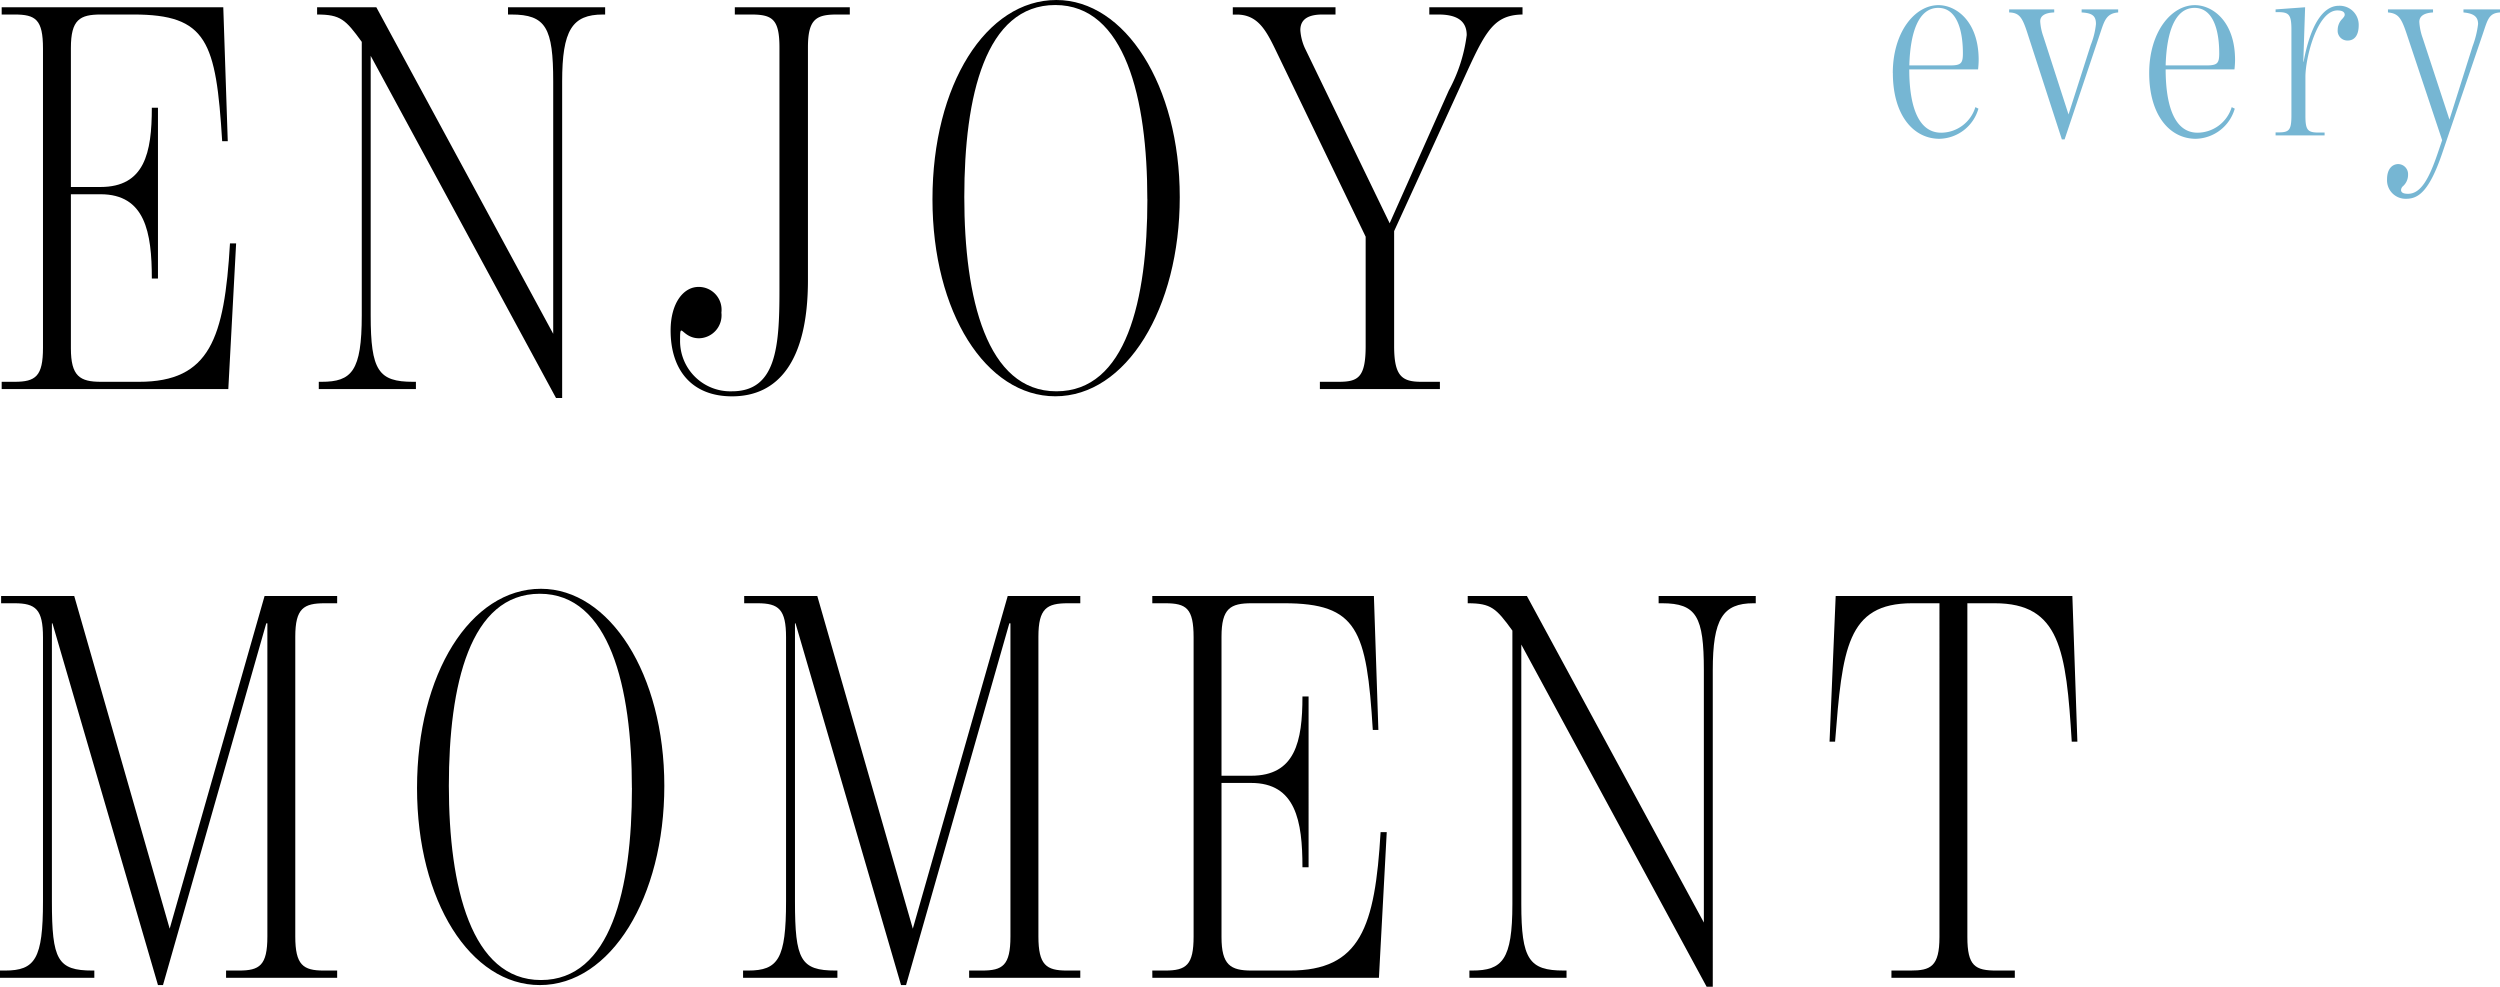 <svg xmlns="http://www.w3.org/2000/svg" width="191.988" height="75.777" viewBox="0 0 191.988 75.777">
  <g id="ashirai" transform="translate(-869 -7201.748)">
    <path id="T" d="M145.254,74.534h1.458c1.543,0,2.229-.3,2.229-2.572V46.327h-2.1c-5.016,0-5.359,3.515-5.916,10.631H140.5l.472-11.188h18.176l.385,11.188H159.1c-.429-7.03-.9-10.631-5.916-10.631h-2.1V71.962c0,2.229.6,2.572,2.229,2.572h1.415v.558h-9.475Z" transform="translate(869 7201.748)"/>
    <path id="N" d="M116.829,49.5V69.433c0,4.243.6,5.1,3.258,5.1h.215v.557h-7.459v-.557h.213c2.315,0,3.088-.815,3.088-5.1V48.427c-1.244-1.715-1.63-2.1-3.43-2.1v-.558h4.544l13.59,25.078V51.471c0-4.116-.558-5.144-3.216-5.144h-.257v-.558h7.459v.558h-.172c-2.358,0-3.129,1.2-3.129,5.144V75.777h-.472Z" transform="translate(869 7201.748)"/>
    <path id="E" d="M88.491,74.534h.985c1.63,0,2.187-.429,2.187-2.615V48.942c0-2.229-.557-2.615-2.187-2.615h-.985V45.77h17.018l.344,10.288h-.429c-.472-7.673-1.158-9.731-6.817-9.731H96.121c-1.629,0-2.315.386-2.315,2.572V59.573h2.272c3.387,0,3.944-2.615,3.944-6.087h.471V66.6h-.471c0-3.558-.514-6.474-3.944-6.474H93.806V71.962c0,2.143.686,2.572,2.315,2.572h2.916c5.444,0,6.558-3.344,6.986-10.631h.472l-.6,11.189h-17.4Z" transform="translate(869 7201.748)"/>
    <path id="M" d="M61.093,47.87H61.05V69.218c0,4.5.429,5.316,3.129,5.316h.129v.557H57.064v-.557h.385c2.315,0,2.916-.9,2.916-5.316V48.942c0-2.144-.558-2.615-2.187-2.615H57.15v-.558h5.614L70.1,71.319l7.287-25.55h5.574v.558h-.944c-1.628,0-2.272.386-2.272,2.572v23.02c0,2.186.6,2.615,2.187,2.615h1.029v.557H74.425v-.557h.986c1.586,0,2.186-.386,2.186-2.615V47.87h-.086L69.58,75.649h-.385Z" transform="translate(869 7201.748)"/>
    <path id="O" d="M32.026,60.516c0-8.788,4.115-15.3,9.516-15.3,5.274,0,9.475,6.559,9.475,15.132S46.9,75.649,41.457,75.649c-5.316,0-9.431-6.431-9.431-15.133m16.5,0c0-7.759-1.714-14.918-7.073-14.918S34.47,52.585,34.47,60.344s1.714,14.918,7.072,14.918,6.988-6.987,6.988-14.746" transform="translate(869 7201.748)"/>
    <path id="M-2" data-name="M" d="M4.029,47.87H3.986V69.218c0,4.5.429,5.316,3.129,5.316h.129v.557H0v-.557H.385c2.315,0,2.916-.9,2.916-5.316V48.942c0-2.144-.558-2.615-2.187-2.615H.086v-.558H5.7l7.331,25.55,7.287-25.55h5.574v.558h-.944c-1.628,0-2.272.386-2.272,2.572v23.02c0,2.186.6,2.615,2.186,2.615h1.03v.557H17.361v-.557h.986c1.586,0,2.186-.386,2.186-2.615V47.87h-.086l-7.93,27.779h-.386Z" transform="translate(869 7201.748)"/>
    <path id="y" d="M183.314,13.769c0-.819.421-1.169.865-1.169a.771.771,0,0,1,.748.818,1.16,1.16,0,0,1-.373.865.437.437,0,0,0-.165.3c0,.234.234.3.538.3.982,0,1.614-1.169,2.268-3.086l.351-1.029L184.81,2.569c-.4-1.192-.631-1.543-1.426-1.613V.722h3.461V.956c-.819.046-1.053.374-1.053.725a4.473,4.473,0,0,0,.258,1.239l2.057,6.266,1.777-5.635a7.286,7.286,0,0,0,.421-1.706c0-.608-.4-.819-1.123-.889V.722h2.806V.956c-.864.046-.958.585-1.309,1.613l-3.133,9.212c-1.005,2.946-1.847,3.484-2.759,3.484a1.422,1.422,0,0,1-1.473-1.5" transform="translate(869 7201.748)" fill="#76b6d3"/>
    <path id="r" d="M174.754,10.168h.187c.842,0,1.029-.141,1.029-1.309V2.289c0-1.17-.187-1.357-1.029-1.357h-.187V.722l2.268-.164-.14,4.185h.024c.513-2.782,1.472-4.3,2.711-4.3a1.463,1.463,0,0,1,1.52,1.5c0,.771-.328,1.169-.841,1.169a.746.746,0,0,1-.772-.818,1.2,1.2,0,0,1,.374-.866c.094-.117.164-.187.164-.3,0-.233-.234-.327-.561-.327-1.544,0-2.456,3.624-2.456,5.1v2.97c0,1.122.165,1.309,1.029,1.309h.444V10.4h-3.764Z" transform="translate(869 7201.748)" fill="#76b6d3"/>
    <path id="e-2" data-name="e" d="M165.048,5.608c0-3.132,1.685-5.213,3.508-5.213,1.333,0,3.086,1.215,3.086,4.208a6.771,6.771,0,0,1-.046.725h-5.284c0,2.408.514,4.863,2.454,4.863a2.764,2.764,0,0,0,2.619-1.964l.234.117a3.189,3.189,0,0,1-2.992,2.315c-2.011,0-3.579-1.824-3.579-5.051m5.378-1.519c0-1.824-.491-3.484-1.894-3.484-1.519,0-2.15,1.894-2.22,4.419h3.132c.842,0,.982-.164.982-.935" transform="translate(869 7201.748)" fill="#76b6d3"/>
    <path id="v" d="M154.293.956V.722h3.461V.956c-.772.024-1.076.3-1.076.678a4.161,4.161,0,0,0,.234,1.146l1.941,6.009,1.706-5.331a5.958,5.958,0,0,0,.4-1.613c0-.608-.256-.842-1.1-.889V.722h2.806V.956c-.888.07-1.051.608-1.355,1.52l-2.759,8.23h-.21l-2.667-8.23c-.374-1.146-.607-1.5-1.379-1.52" transform="translate(869 7201.748)" fill="#76b6d3"/>
    <path id="e-3" data-name="e" d="M145.358,5.608c0-3.132,1.685-5.213,3.508-5.213,1.333,0,3.086,1.215,3.086,4.208a6.776,6.776,0,0,1-.046.725h-5.284c0,2.408.514,4.863,2.454,4.863A2.764,2.764,0,0,0,151.7,8.227l.234.117a3.189,3.189,0,0,1-2.992,2.315c-2.011,0-3.579-1.824-3.579-5.051m5.378-1.519c0-1.824-.491-3.484-1.894-3.484-1.519,0-2.15,1.894-2.22,4.419h3.132c.842,0,.982-.164.982-.935" transform="translate(869 7201.748)" fill="#76b6d3"/>
    <path id="Y-2" data-name="Y" d="M101.361,29.321h1.415c1.5,0,2.1-.3,2.1-2.744v-8.4l-6.945-14.4c-.728-1.5-1.372-2.658-2.958-2.658h-.3V.557h7.888v.557h-.986c-.943,0-1.715.257-1.715,1.2a3.969,3.969,0,0,0,.343,1.371l6.516,13.461,4.544-10.2A12.074,12.074,0,0,0,112.636,2.7c0-1.2-.9-1.586-2.186-1.586h-.686V.557h7.158v.557c-2.443.043-2.957,1.543-5.015,6.044l-4.844,10.589v8.83c0,2.315.6,2.744,2.1,2.744h1.415v.558h-9.217Z" transform="translate(869 7201.748)"/>
    <path id="O-2" data-name="O" d="M71.609,15.3c0-8.788,4.115-15.3,9.516-15.3C86.4,0,90.6,6.559,90.6,15.133s-4.116,15.3-9.56,15.3c-5.316,0-9.431-6.431-9.431-15.133m16.5,0C88.113,7.545,86.4.386,81.04.386s-6.987,6.987-6.987,14.747S75.767,30.05,81.125,30.05s6.988-6.987,6.988-14.746" transform="translate(869 7201.748)"/>
    <path id="J" d="M51.5,25.378c0-2.1.986-3.344,2.144-3.344A1.753,1.753,0,0,1,55.4,24.006a1.766,1.766,0,0,1-1.715,1.972c-1.33,0-1.458-1.415-1.458.129a3.862,3.862,0,0,0,3.987,3.943c3.387,0,3.644-3.386,3.644-7.716V3.644c0-2.187-.558-2.529-2.186-2.529H56.431V.557h8.83v.558h-.986c-1.586,0-2.229.342-2.229,2.529V21.52c0,6.258-2.315,8.917-5.83,8.917-3.086,0-4.716-2.016-4.716-5.059" transform="translate(869 7201.748)"/>
    <path id="N-2" data-name="N" d="M28.467,4.287V24.221c0,4.243.6,5.1,3.258,5.1h.215v.557H24.481v-.557h.213c2.315,0,3.088-.815,3.088-5.1V3.215c-1.244-1.715-1.63-2.1-3.43-2.1V.557H28.9L42.484,25.635V6.259c0-4.116-.556-5.144-3.214-5.144h-.257V.557h7.459v.558H46.3c-2.358,0-3.129,1.2-3.129,5.144V30.565H42.7Z" transform="translate(869 7201.748)"/>
    <path id="E-4" data-name="E" d="M.129,29.321h.985c1.63,0,2.187-.429,2.187-2.615V3.729c0-2.229-.557-2.615-2.187-2.615H.129V.557H17.147l.344,10.288h-.429C16.59,3.172,15.9,1.114,10.245,1.114H7.759c-1.629,0-2.315.386-2.315,2.572V14.36H7.716c3.387,0,3.944-2.615,3.944-6.087h.471V21.391H11.66c0-3.558-.515-6.474-3.944-6.474H5.444V26.749c0,2.143.686,2.572,2.315,2.572h2.916c5.444,0,6.558-3.344,6.986-10.631h.472l-.6,11.189H.129Z" transform="translate(869 7201.748)"/>
  </g>
</svg>
